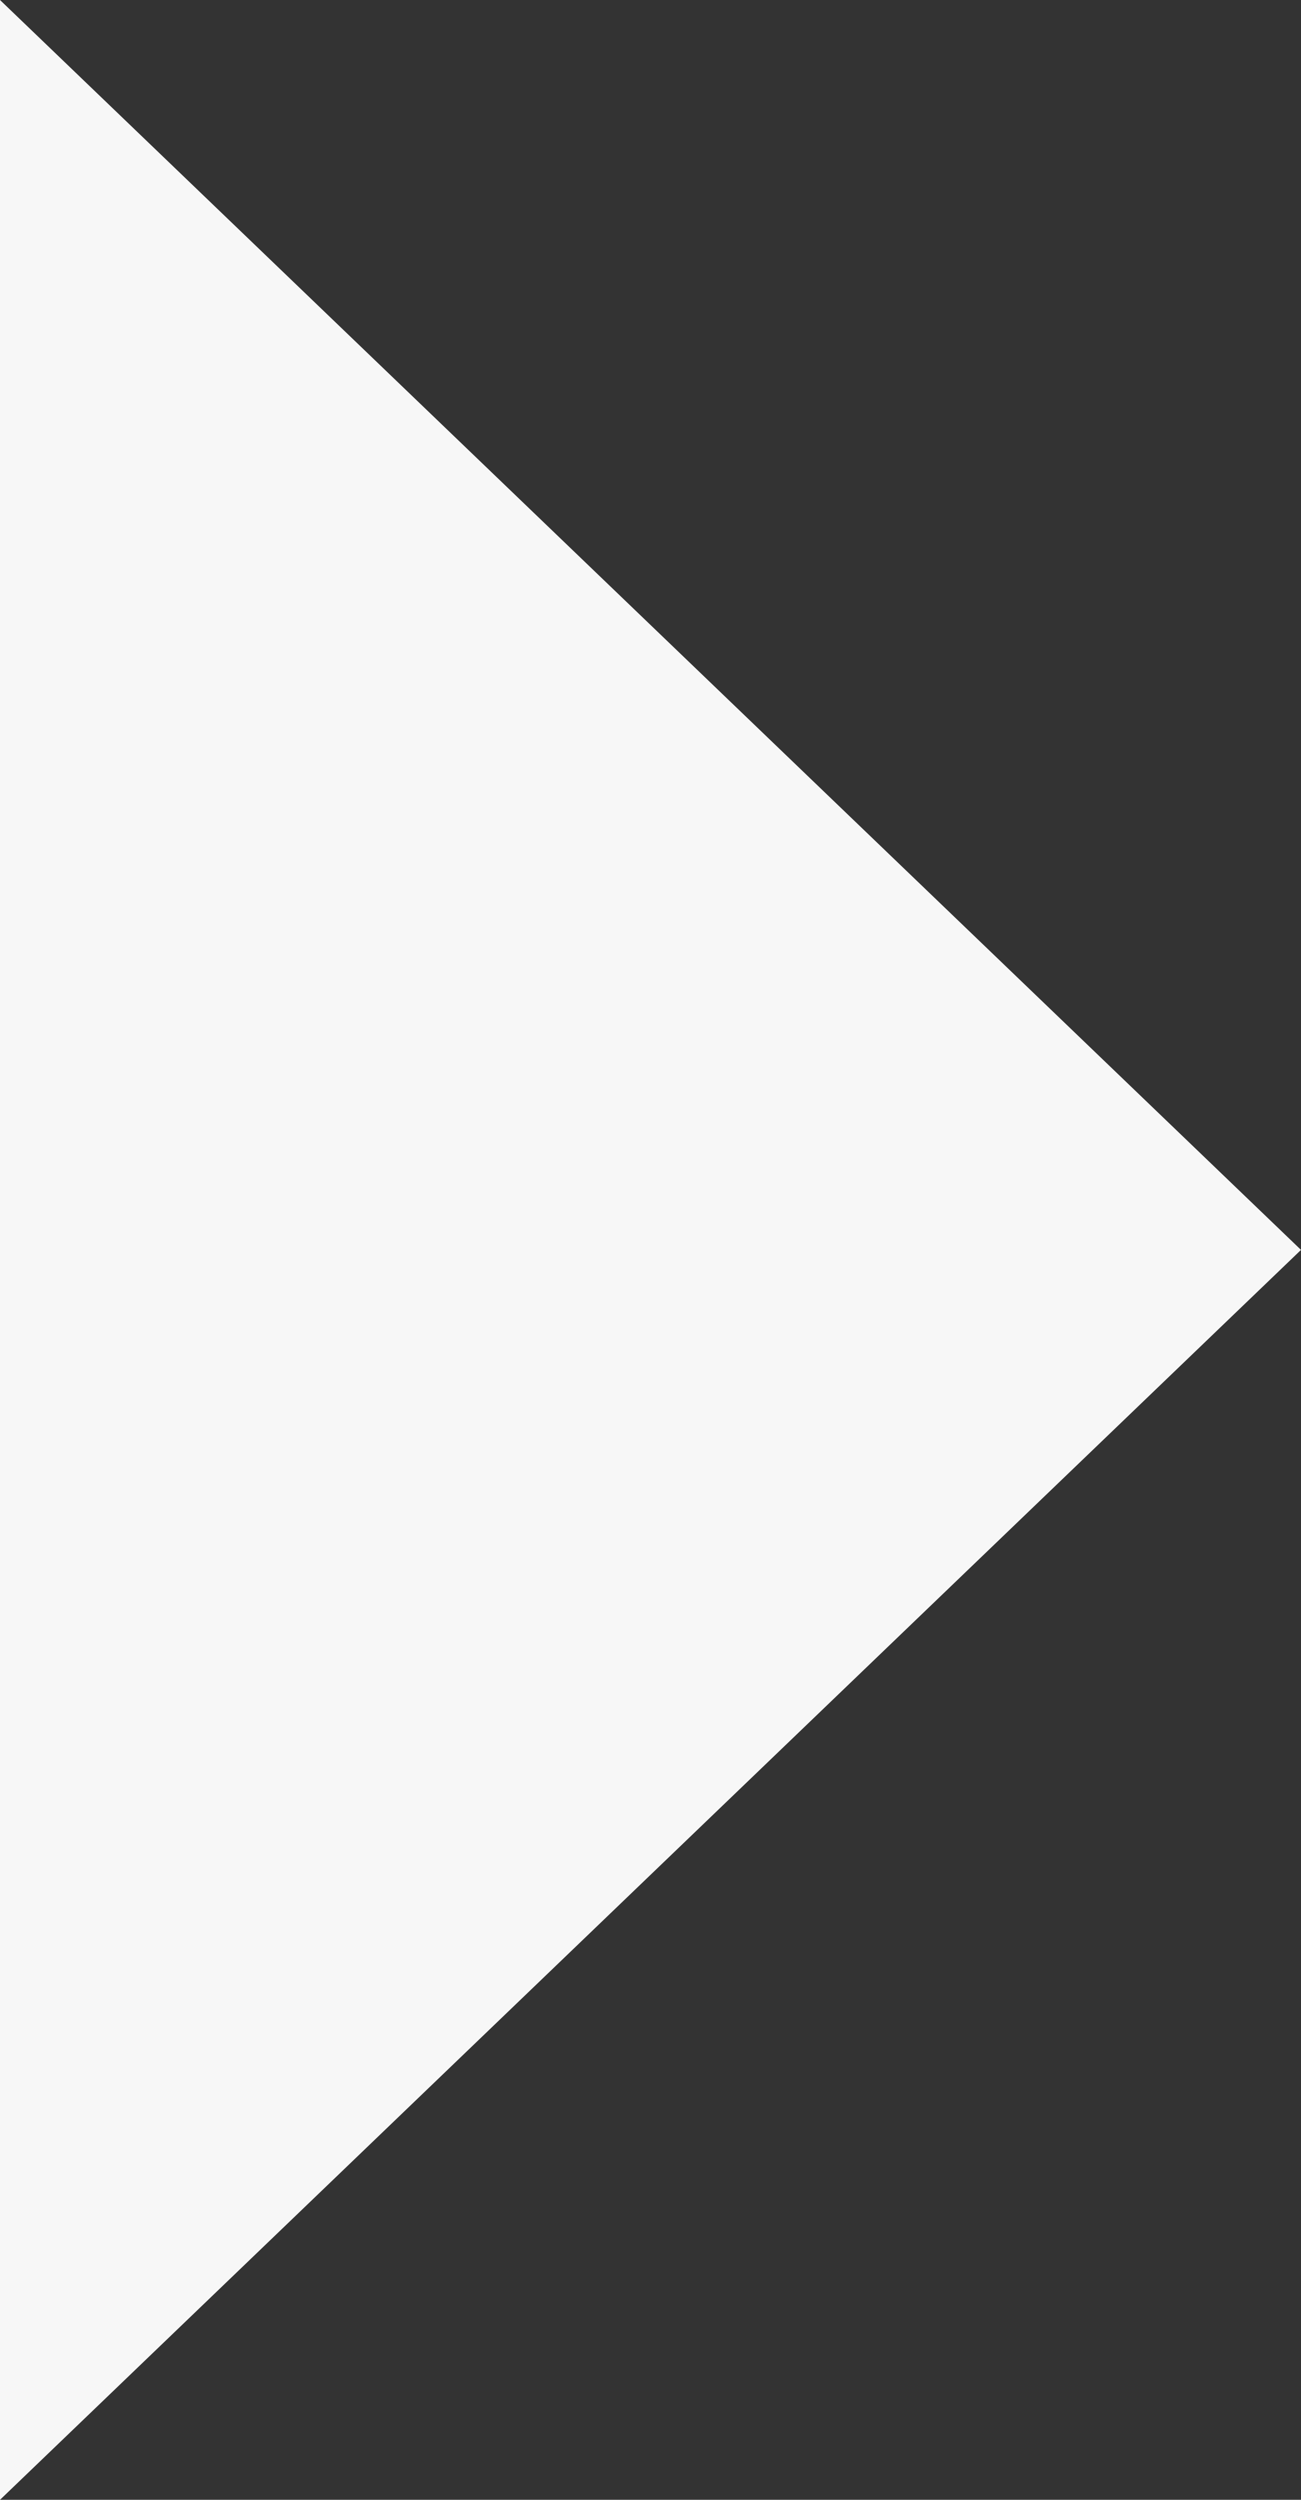 <svg xmlns="http://www.w3.org/2000/svg" width="38" height="73" viewBox="0 0 38 73"><rect x="0" y="0" width="38" height="73" fill="#333333" stroke="none"/><path id="bullet_g_foto_dch" d="M36.5,0,73,38H0Z" transform="translate(38) rotate(90)" fill="#f7f7f7"></path></svg>